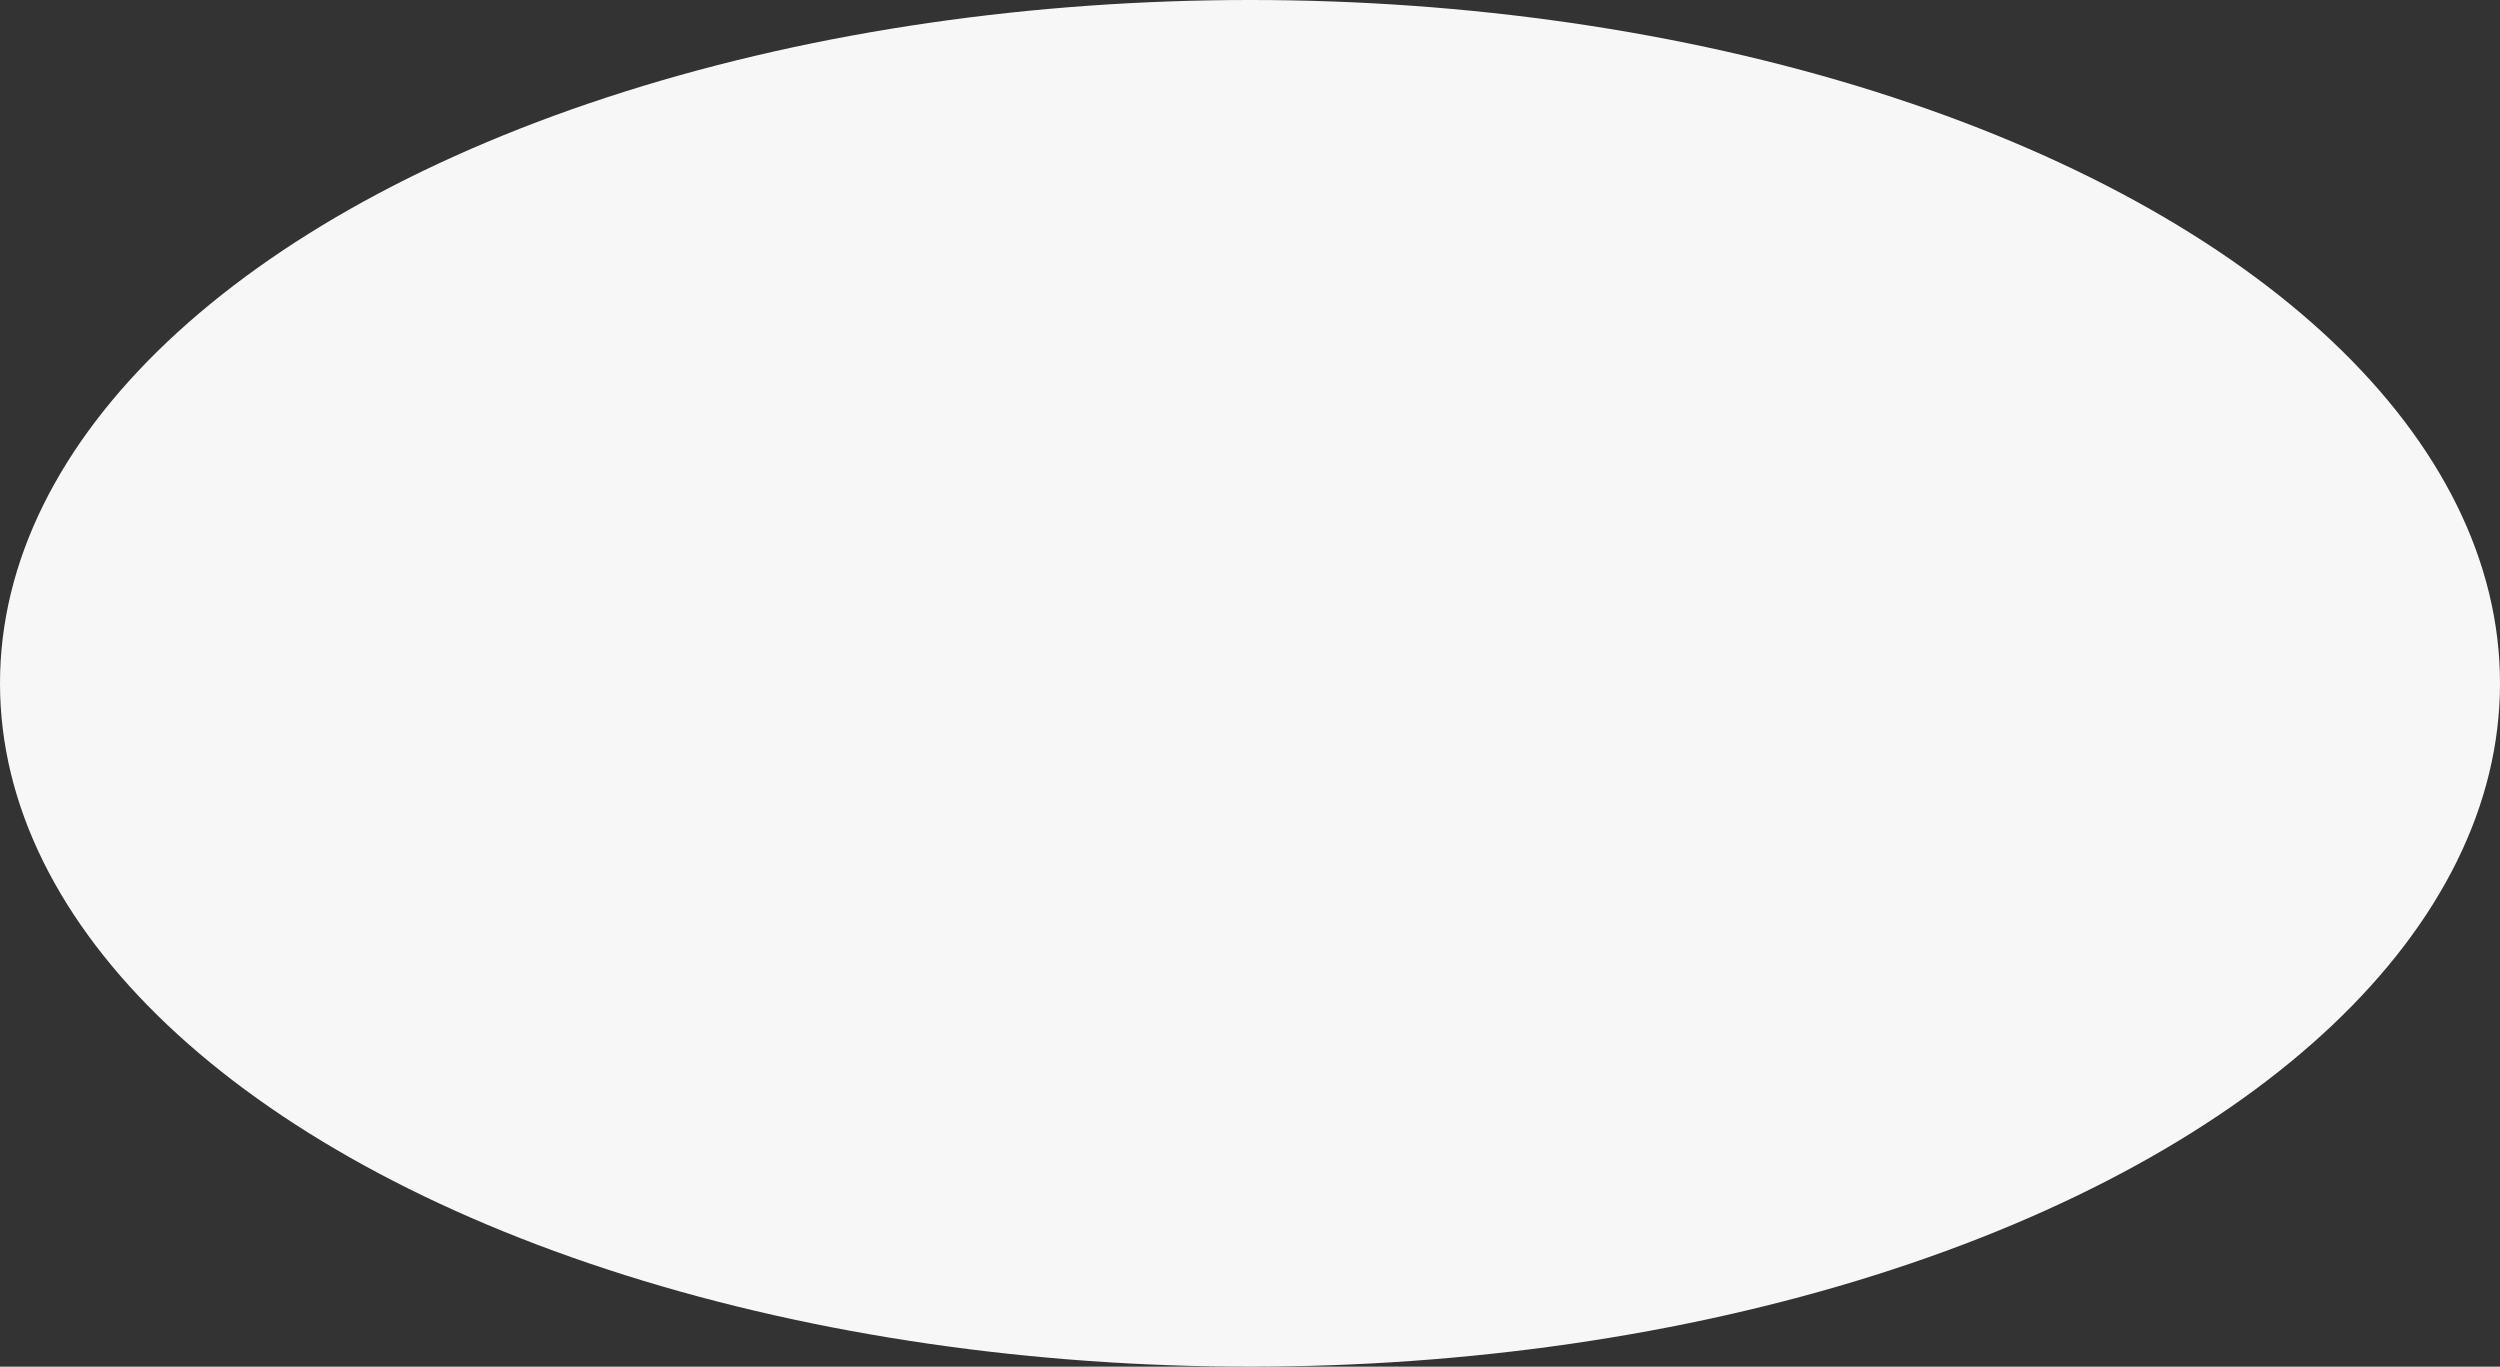 <?xml version="1.0" encoding="UTF-8"?> <svg xmlns="http://www.w3.org/2000/svg" width="75" height="41" viewBox="0 0 75 41" fill="none"><rect x="0" y="0" width="75" height="41" fill="#333333" stroke="none"/><ellipse cx="37.5" cy="20.5" rx="37.5" ry="20.5" fill="#F7F7F7"></ellipse></svg> 